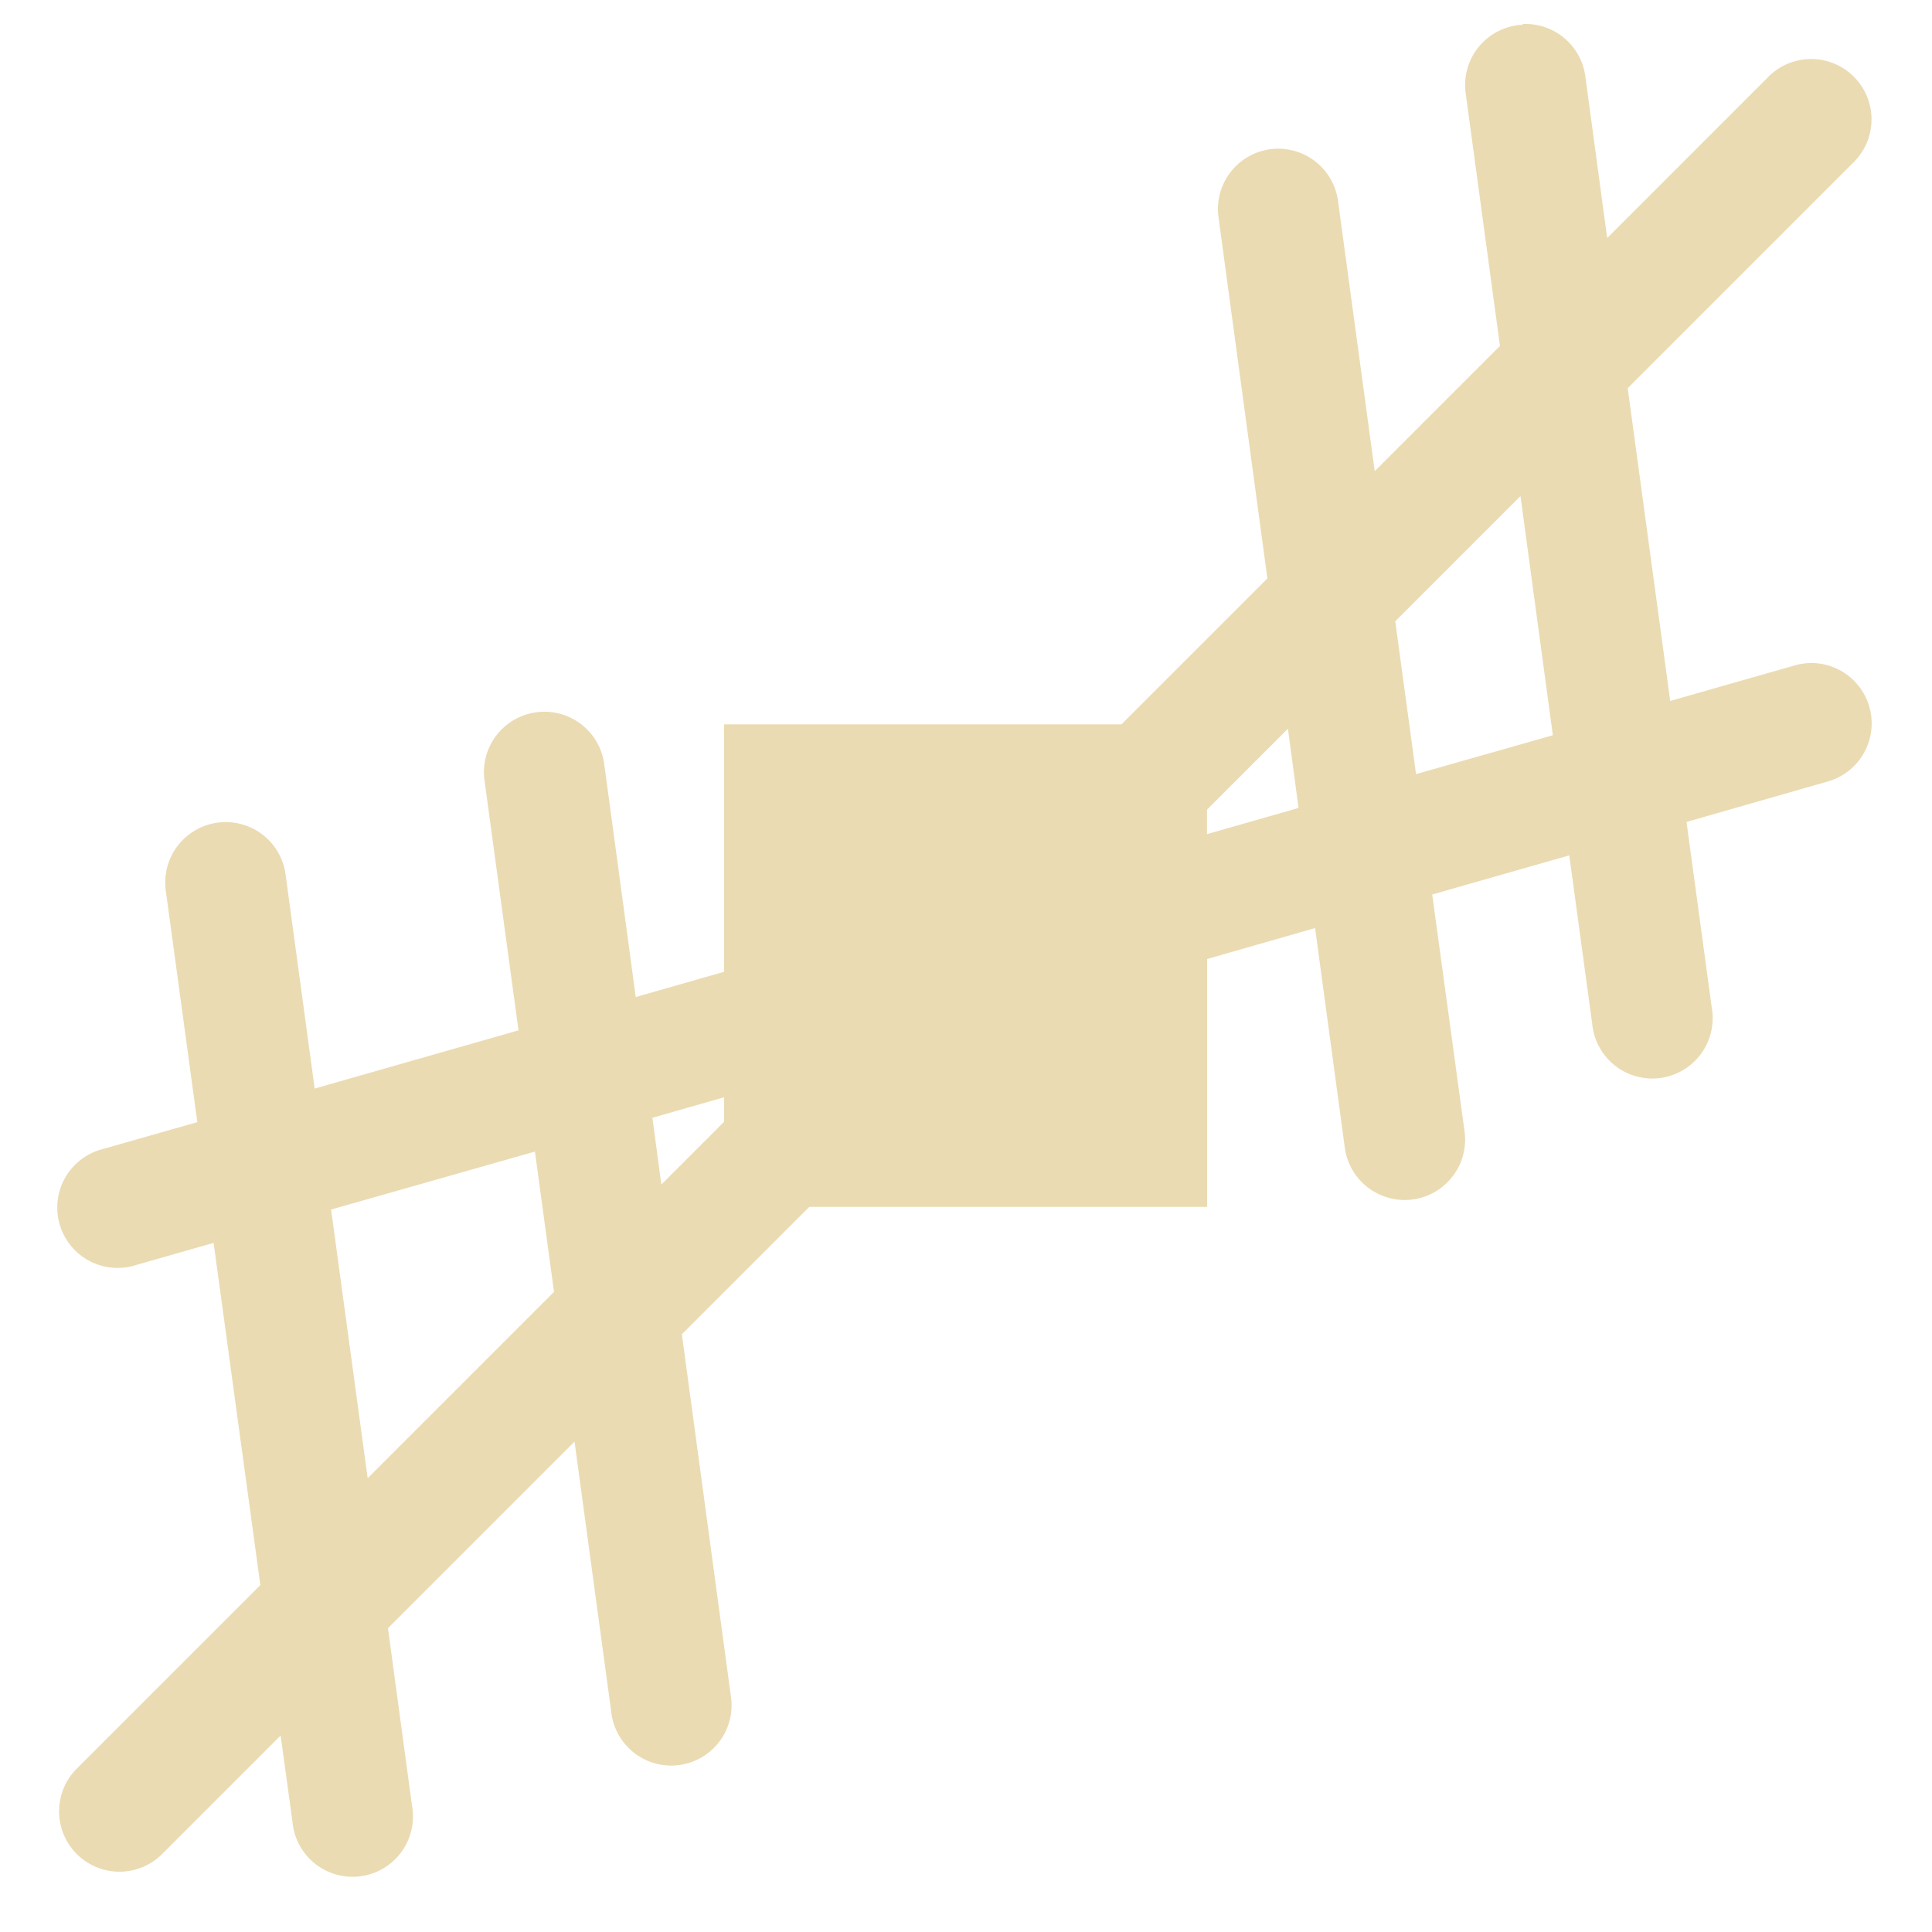 <svg width="16" height="16" version="1.1" viewBox="0 0 16 16" xmlns="http://www.w3.org/2000/svg">
  <defs>
    <style id="current-color-scheme" type="text/css">.ColorScheme-Text { color:#ebdbb2; } .ColorScheme-Highlight { color:#458588; }</style>
  </defs>
  <path class="ColorScheme-Text" d="m12.61 0.205a0.5 0.5 0 0 0-0.471 0.574l0.283 2.086-1.037 1.037-0.303-2.23a0.5 0.5 0 0 0-0.521-0.44 0.5 0.5 0 0 0-0.469 0.574l0.404 2.984-1.209 1.209h-3.291v2.049l-0.731 0.209-0.26-1.922a0.5 0.5 0 0 0-0.521-0.44 0.5 0.5 0 0 0-0.471 0.572l0.281 2.066-1.688 0.482-0.24-1.766a0.5 0.5 0 0 0-0.521-0.44 0.5 0.5 0 0 0-0.471 0.574l0.26 1.91-0.775 0.221a0.5 0.5 0 1 0 0.273 0.961l0.637-0.182 0.387 2.834-1.514 1.514a0.5 0.5 0 1 0 0.707 0.707l0.975-0.975 0.098 0.713a0.5 0.5 0 1 0 0.99-0.133l-0.199-1.469 1.545-1.545 0.303 2.23a0.5 0.5 0 1 0 0.99-0.135l-0.404-2.984 1.055-1.055h3.295v-2.053l0.894-0.256 0.246 1.818a0.5 0.5 0 0 0 0.992-0.133l-0.268-1.963 1.135-0.324 0.19 1.395a0.5 0.5 0 1 0 0.99-0.135l-0.209-1.537 1.166-0.334a0.5 0.5 0 0 0-0.141-0.982 0.5 0.5 0 0 0-0.133 0.021l-1.027 0.293-0.352-2.59 1.869-1.869a0.5 0.5 0 0 0-0.363-0.857 0.5 0.5 0 0 0-0.344 0.15l-1.332 1.332-0.18-1.332a0.5 0.5 0 0 0-0.521-0.44zm-0.018 3.904 0.268 1.98-1.133 0.322-0.172-1.266 1.037-1.037zm-1.926 1.926 0.088 0.656-0.758 0.217v-0.203l0.67-0.67zm-4.67 3.053v0.203l-0.519 0.519-0.074-0.553 0.594-0.17zm-1.566 0.449 0.158 1.162-1.543 1.543-0.303-2.225 1.688-0.48z" fill="currentColor"/>
</svg>
